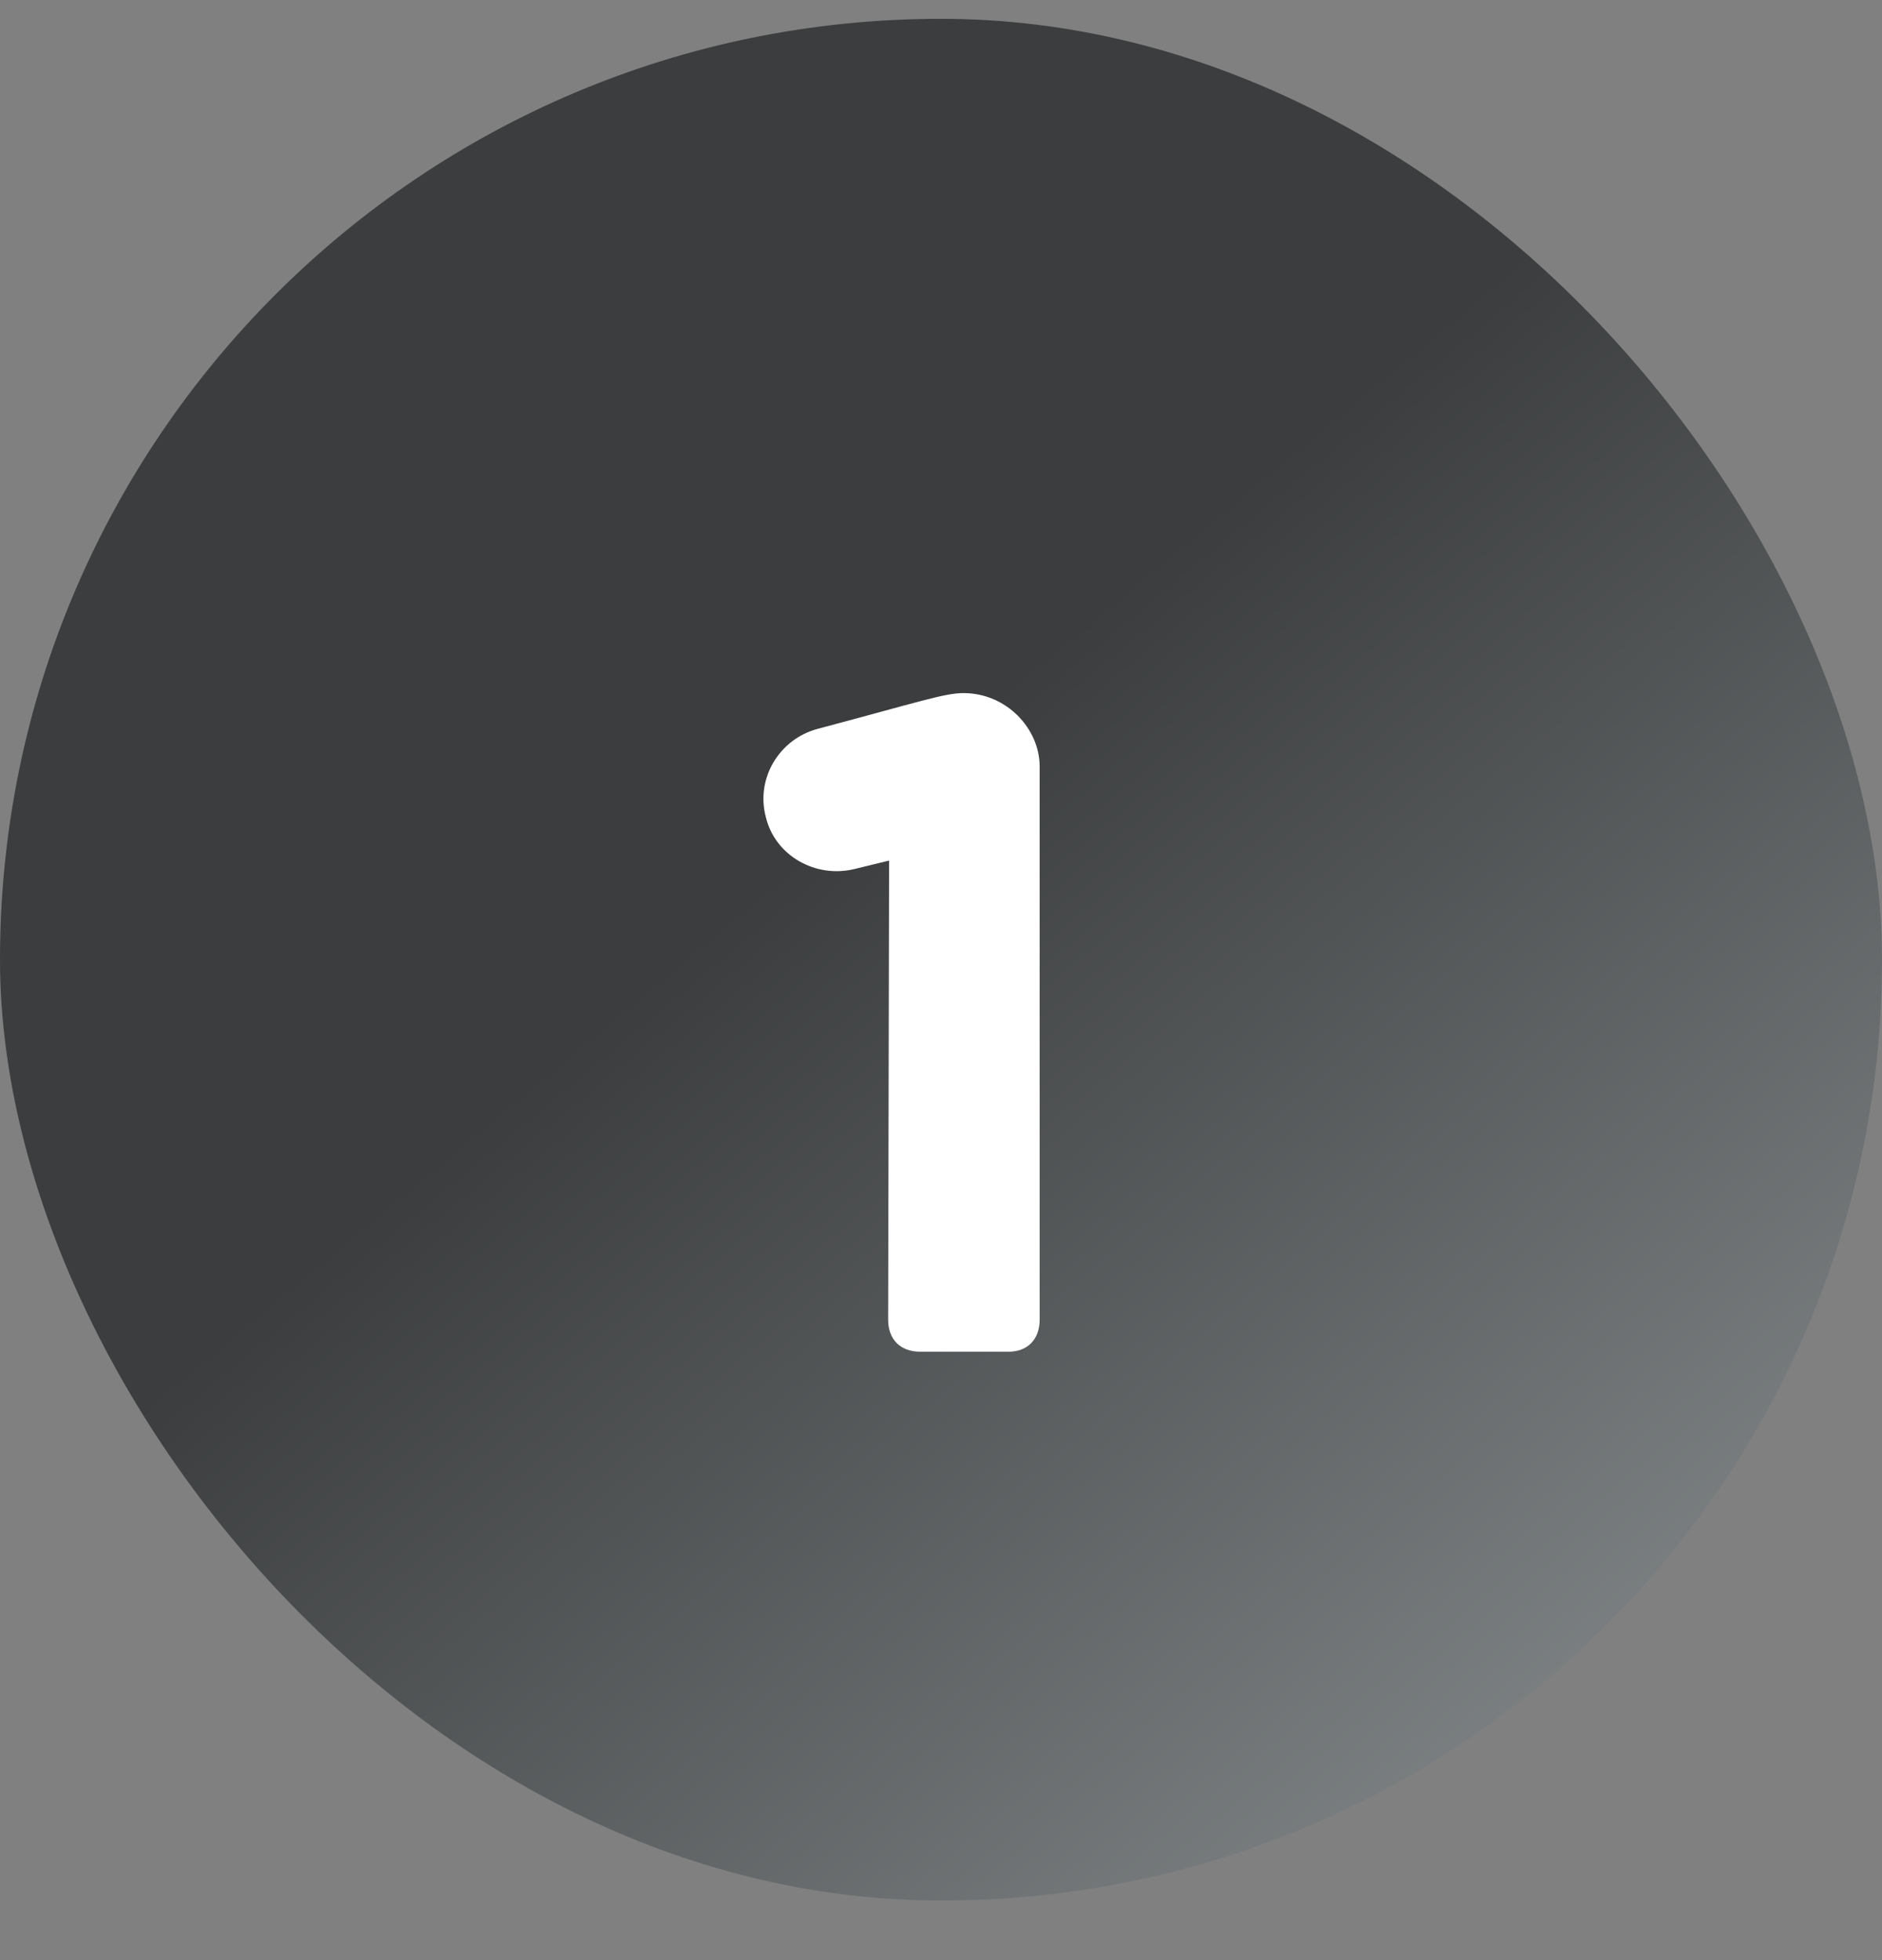 <svg width="24" height="25" viewBox="0 0 24 25" fill="none" xmlns="http://www.w3.org/2000/svg">
<rect x="0" y="0" width="24" height="25" fill="#808080" stroke="none"/>
<rect y="0.24" width="24" height="24" rx="12" fill="url(#paint0_linear_38_1906)"/>
<path d="M12.287 8.84C12.838 8.84 13.258 9.296 13.258 9.776V16.832C13.258 17.084 13.102 17.24 12.863 17.24H11.735C11.482 17.24 11.326 17.084 11.326 16.832L11.338 10.976L10.895 11.084C10.402 11.204 9.886 10.916 9.767 10.424C9.634 9.932 9.934 9.428 10.427 9.296C11.735 8.948 12.046 8.84 12.287 8.84Z" fill="white"/>
<defs>
<linearGradient id="paint0_linear_38_1906" x1="9.853" y1="11.241" x2="20.905" y2="24.504" gradientUnits="userSpaceOnUse">
<stop stop-color="#3B3D3E"/>
<stop offset="1" stop-color="#878C8E"/>
</linearGradient>
</defs>
</svg>
